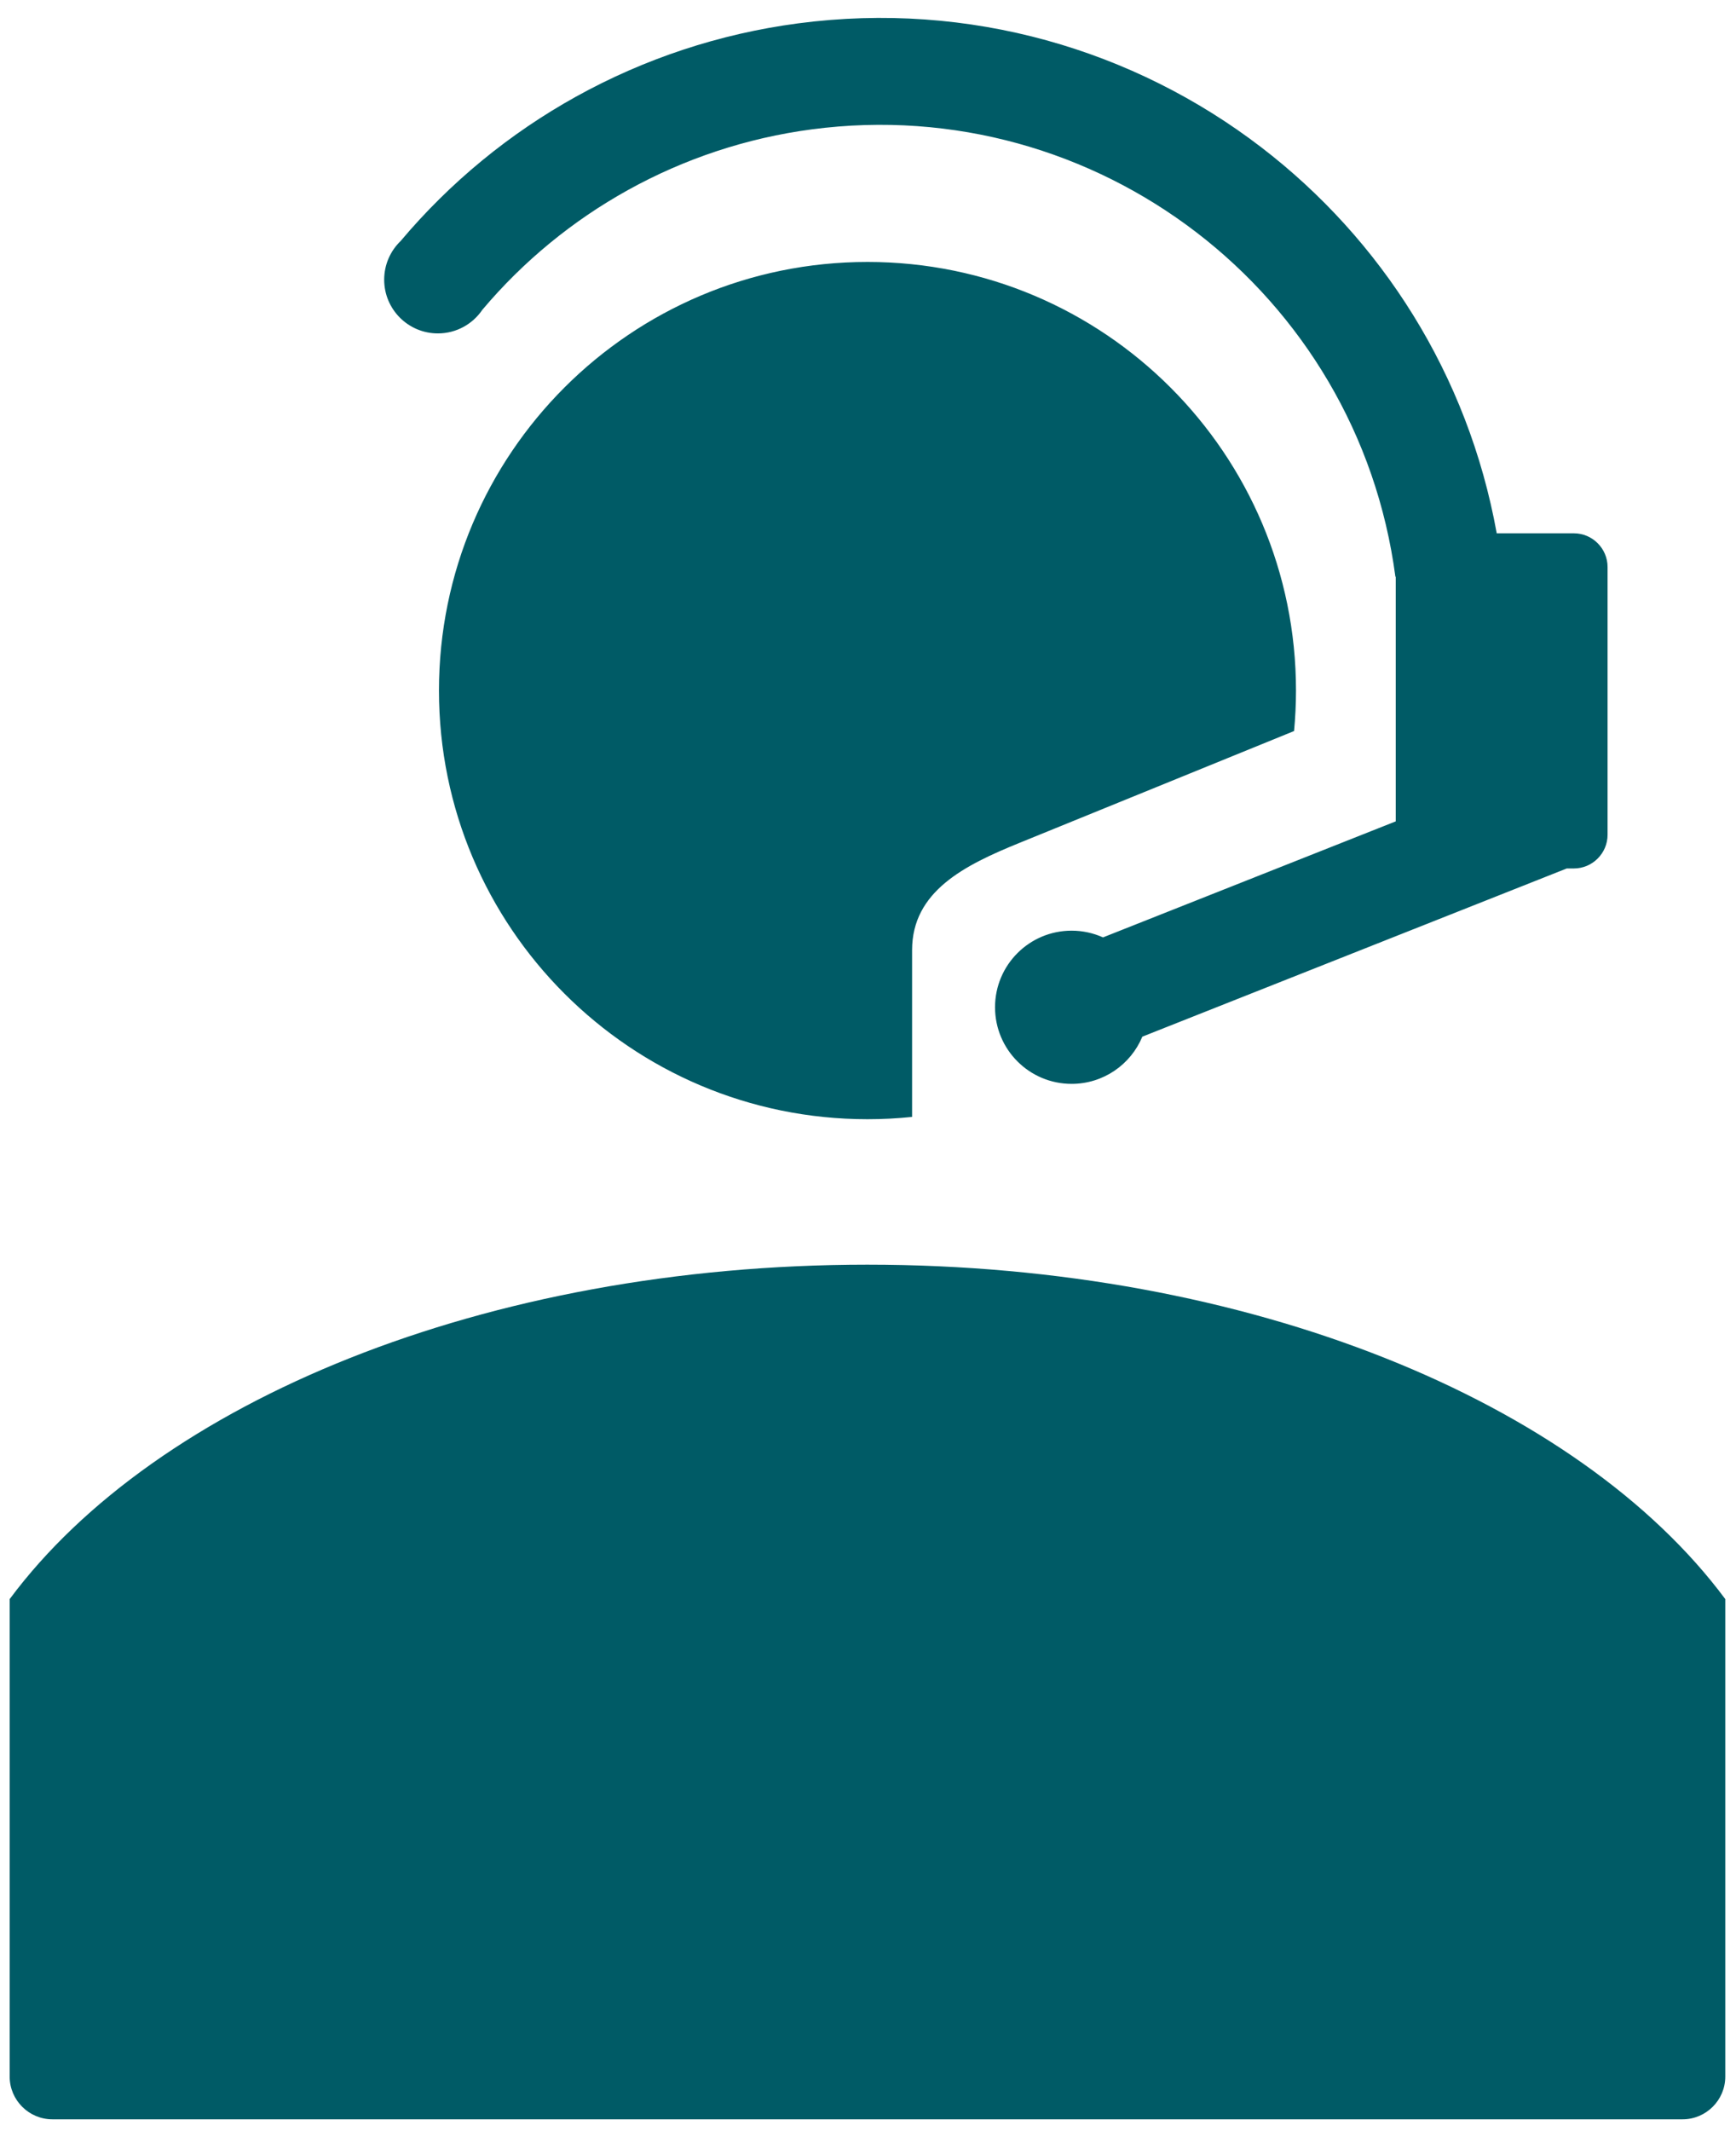 <?xml version="1.0" encoding="UTF-8"?>
<!DOCTYPE svg PUBLIC "-//W3C//DTD SVG 1.1//EN" "http://www.w3.org/Graphics/SVG/1.1/DTD/svg11.dtd">
<!-- Creator: CorelDRAW 2020 (64-Bit) -->
<svg xmlns="http://www.w3.org/2000/svg" xml:space="preserve" width="100%" height="100%" version="1.1" style="shape-rendering:geometricPrecision; text-rendering:geometricPrecision; image-rendering:optimizeQuality; fill-rule:evenodd; clip-rule:evenodd"
viewBox="0 0 4400 5400"
 xmlns:xlink="http://www.w3.org/1999/xlink"
 xmlns:xodm="http://www.corel.com/coreldraw/odm/2003">
 <defs>
  <style type="text/css">
   <![CDATA[
    .fil0 {fill:#005B66}
   ]]>
  </style>
 </defs>
 <g id="Слой_x0020_1">
  <path class="fil0" d="M2198.67 663.75c599.79,0 1086.09,486.25 1086.09,1086.09 0,34.58 -1.71,68.74 -4.86,102.51l-696.48 283.6c-138.42,56.36 -271.68,122.23 -271.68,271.67l0 422.48c-37.19,3.85 -74.88,5.83 -113.07,5.83 -599.84,0 -1086.09,-486.3 -1086.09,-1086.09 0,-599.84 486.25,-1086.09 1086.09,-1086.09zm517.38 1694.46c28.38,0 55.32,6.13 79.58,17.04l741.94 -294 0 -619.74 -0.82 0.11c-47.55,-360.45 -236.85,-667.68 -504.34,-872.83 -267.83,-205.37 -613.96,-308.59 -974.69,-261.04 -165.2,21.78 -323.3,74.57 -466.53,154.03 -139.32,77.28 -264.54,179.72 -368.64,303.19 -24.46,36.14 -65.84,59.86 -112.73,59.86 -75.15,0 -136.09,-60.94 -136.09,-136.09 0,-38.51 15.99,-73.29 41.73,-98.05 125.69,-149.21 276.57,-272.65 444.14,-365.62 172.81,-95.87 363.63,-159.53 563.11,-185.85 434.83,-57.33 851.79,66.92 1174.2,314.14 303.86,233.02 524.07,575.42 596.62,977.99l195.55 0c46.97,0 85.4,38.42 85.4,85.39l0 678.44c0,46.97 -38.43,85.4 -85.4,85.4l-18.05 0 -1075.72 426.2c-29.19,70.22 -98.44,119.6 -179.26,119.6 -107.21,0 -194.08,-86.87 -194.08,-194.09 0,-107.21 86.87,-194.08 194.08,-194.08zm-517.38 846.32c969.25,0 1803.19,348.03 2174.16,847.37l0 73.09 0 795.93 0 341.01c0,59.5 -48.64,108.14 -108.15,108.14l-4132.03 0c-59.5,0 -108.14,-48.64 -108.14,-108.14l0 -844.77 0 -211.2 0 -154.06c370.97,-499.3 1204.91,-847.37 2174.16,-847.37z"/>
 </g>
</svg>
